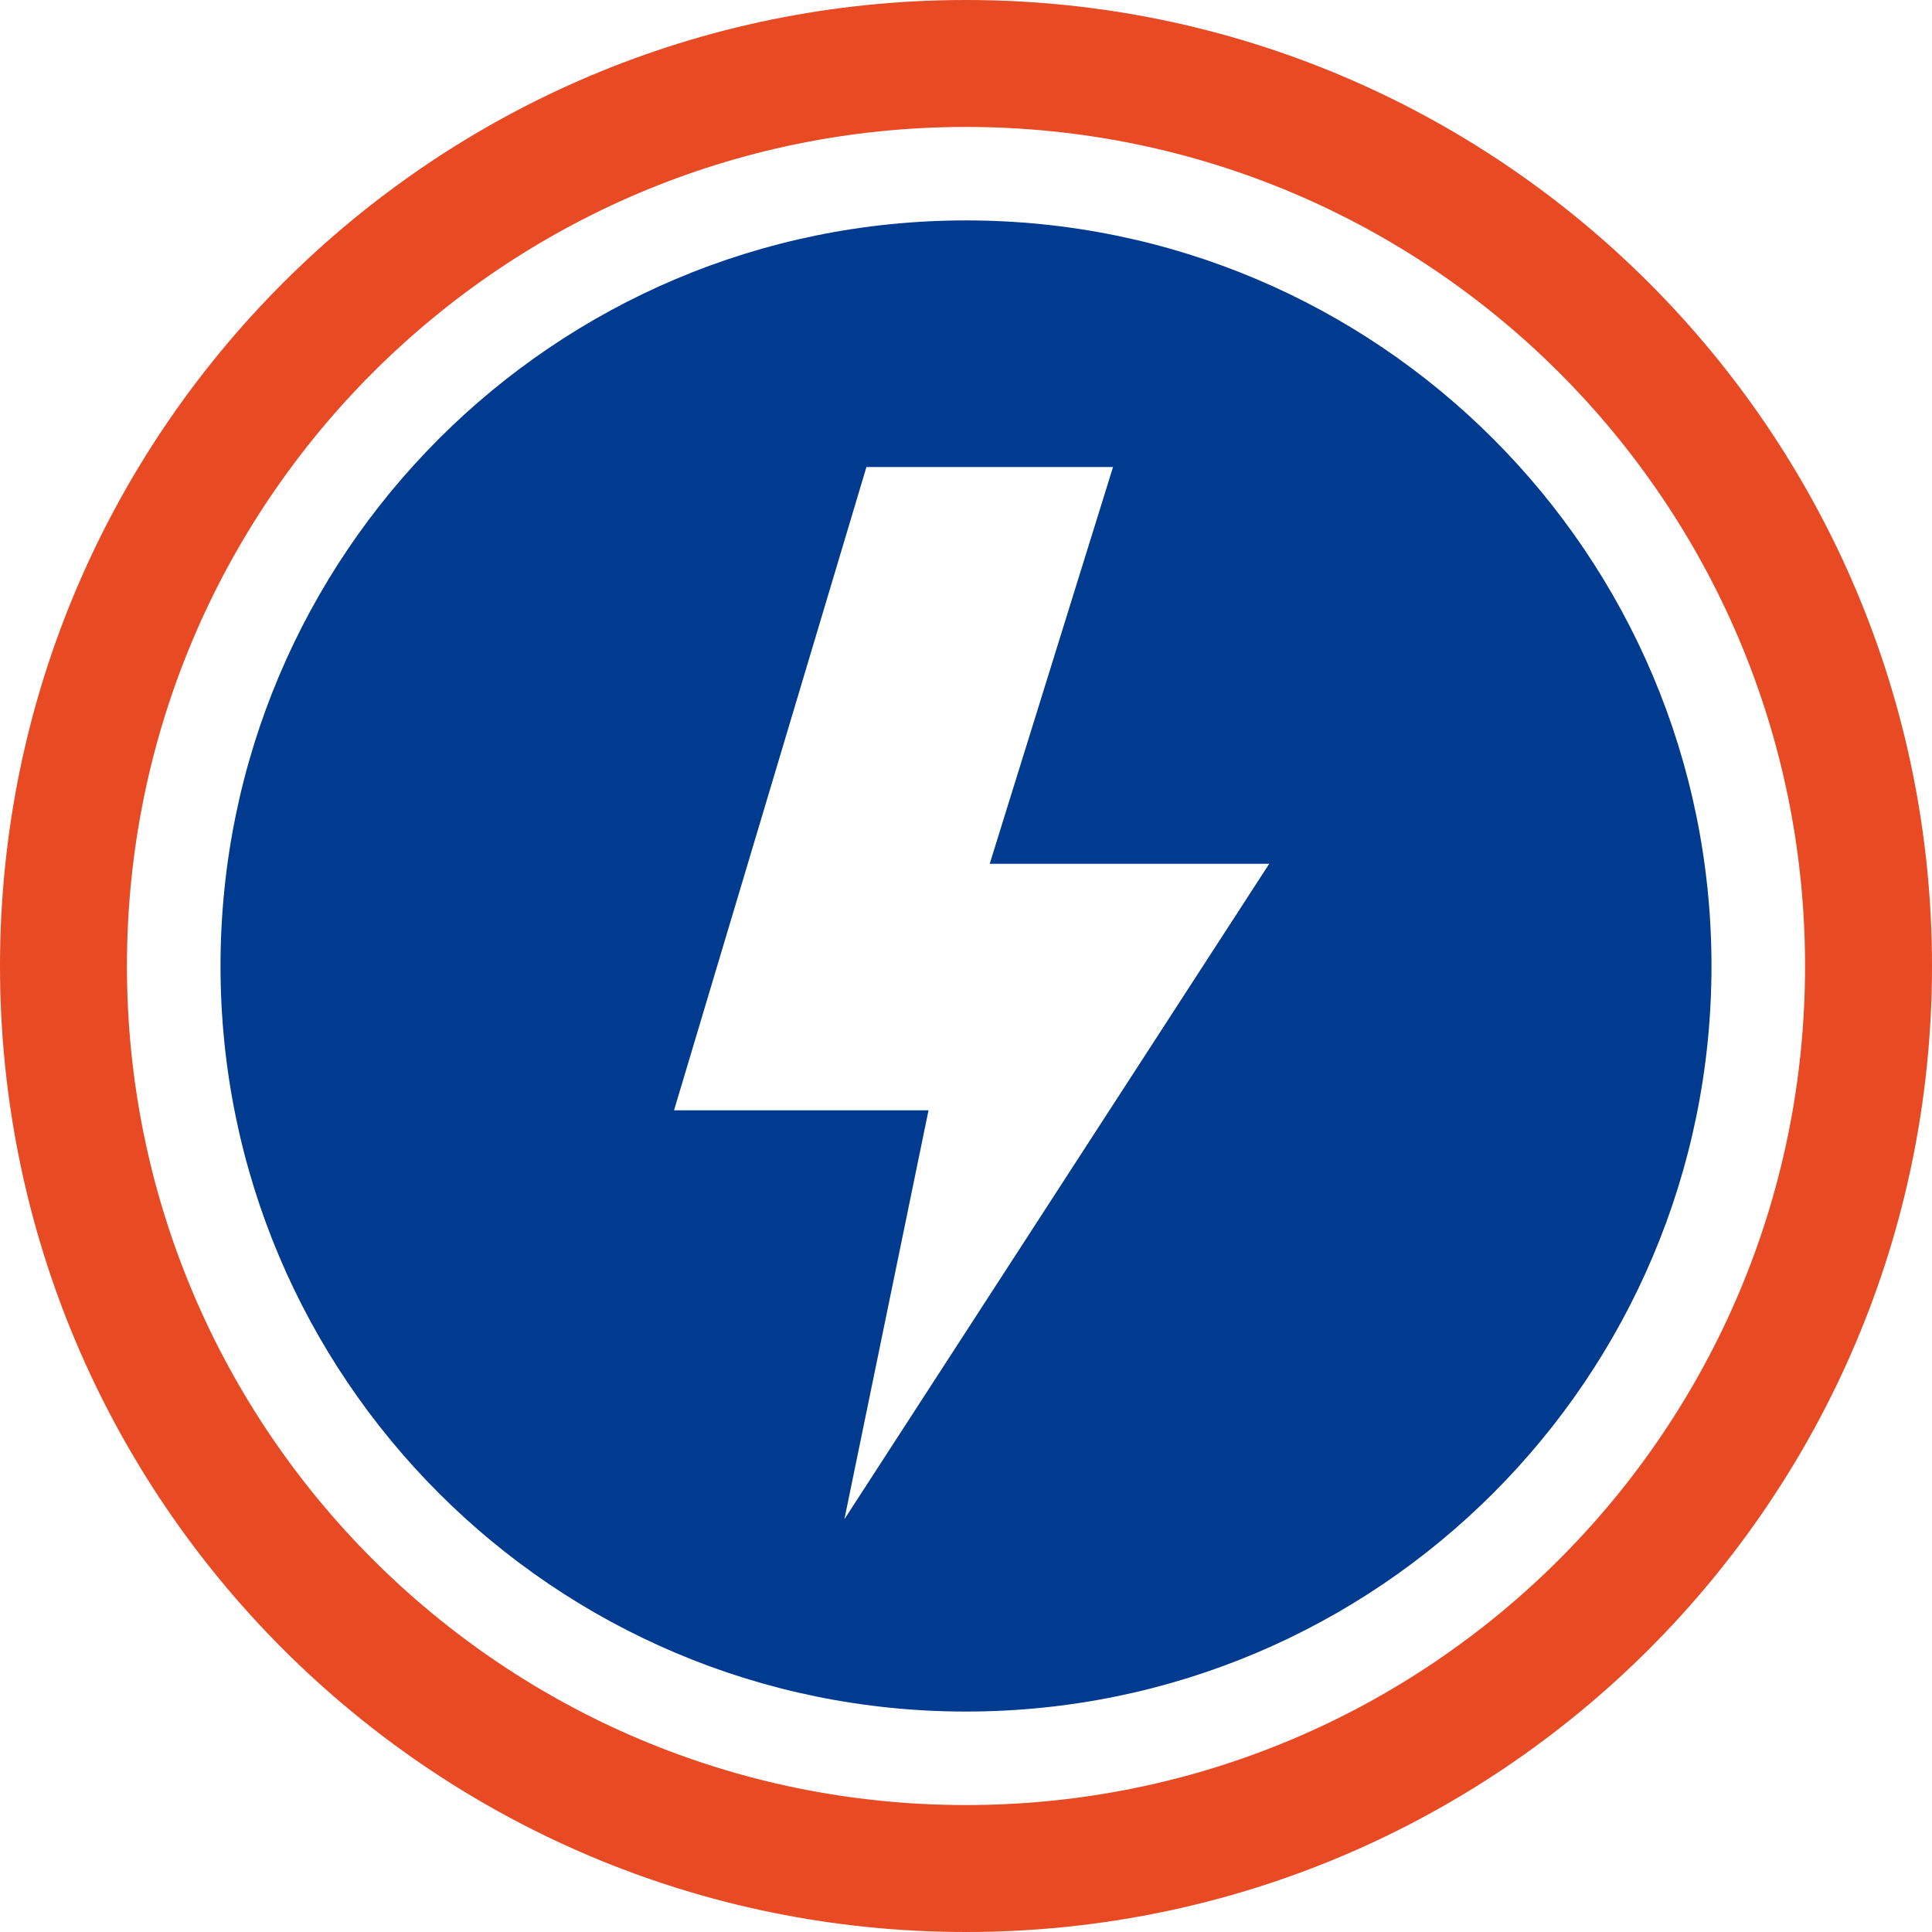 <svg width="58" height="58" viewBox="0 0 58 58" fill="none" xmlns="http://www.w3.org/2000/svg">
<g clip-path="url(#clip0_6195_12499)">
<path d="M29 0C45.017 0 58 12.984 58 29.002C58 45.019 45.017 58 29 58C12.983 58 0 45.015 0 29.002C0 12.988 12.983 0 29 0ZM54.189 29.002C54.189 15.089 42.91 3.811 29 3.811C15.09 3.811 3.811 15.089 3.811 29.002C3.811 42.914 15.09 54.189 29 54.189C42.91 54.189 54.189 42.912 54.189 29.002Z" fill="#E84A23"/>
<path d="M29 6.617C41.362 6.617 51.38 16.639 51.38 29.001C51.38 41.364 41.362 51.382 29 51.382C16.638 51.382 6.62 41.361 6.62 29.001C6.62 16.642 16.638 6.617 29 6.617ZM25.351 45.606L38.103 25.931H29.712L33.414 14.02H26.011L20.235 33.332H27.875L25.35 45.606H25.351Z" fill="#003B90"/>
</g>
<defs>
<clipPath id="clip0_6195_12499">
<rect width="58" height="58" fill="white"/>
</clipPath>
</defs>
</svg>
